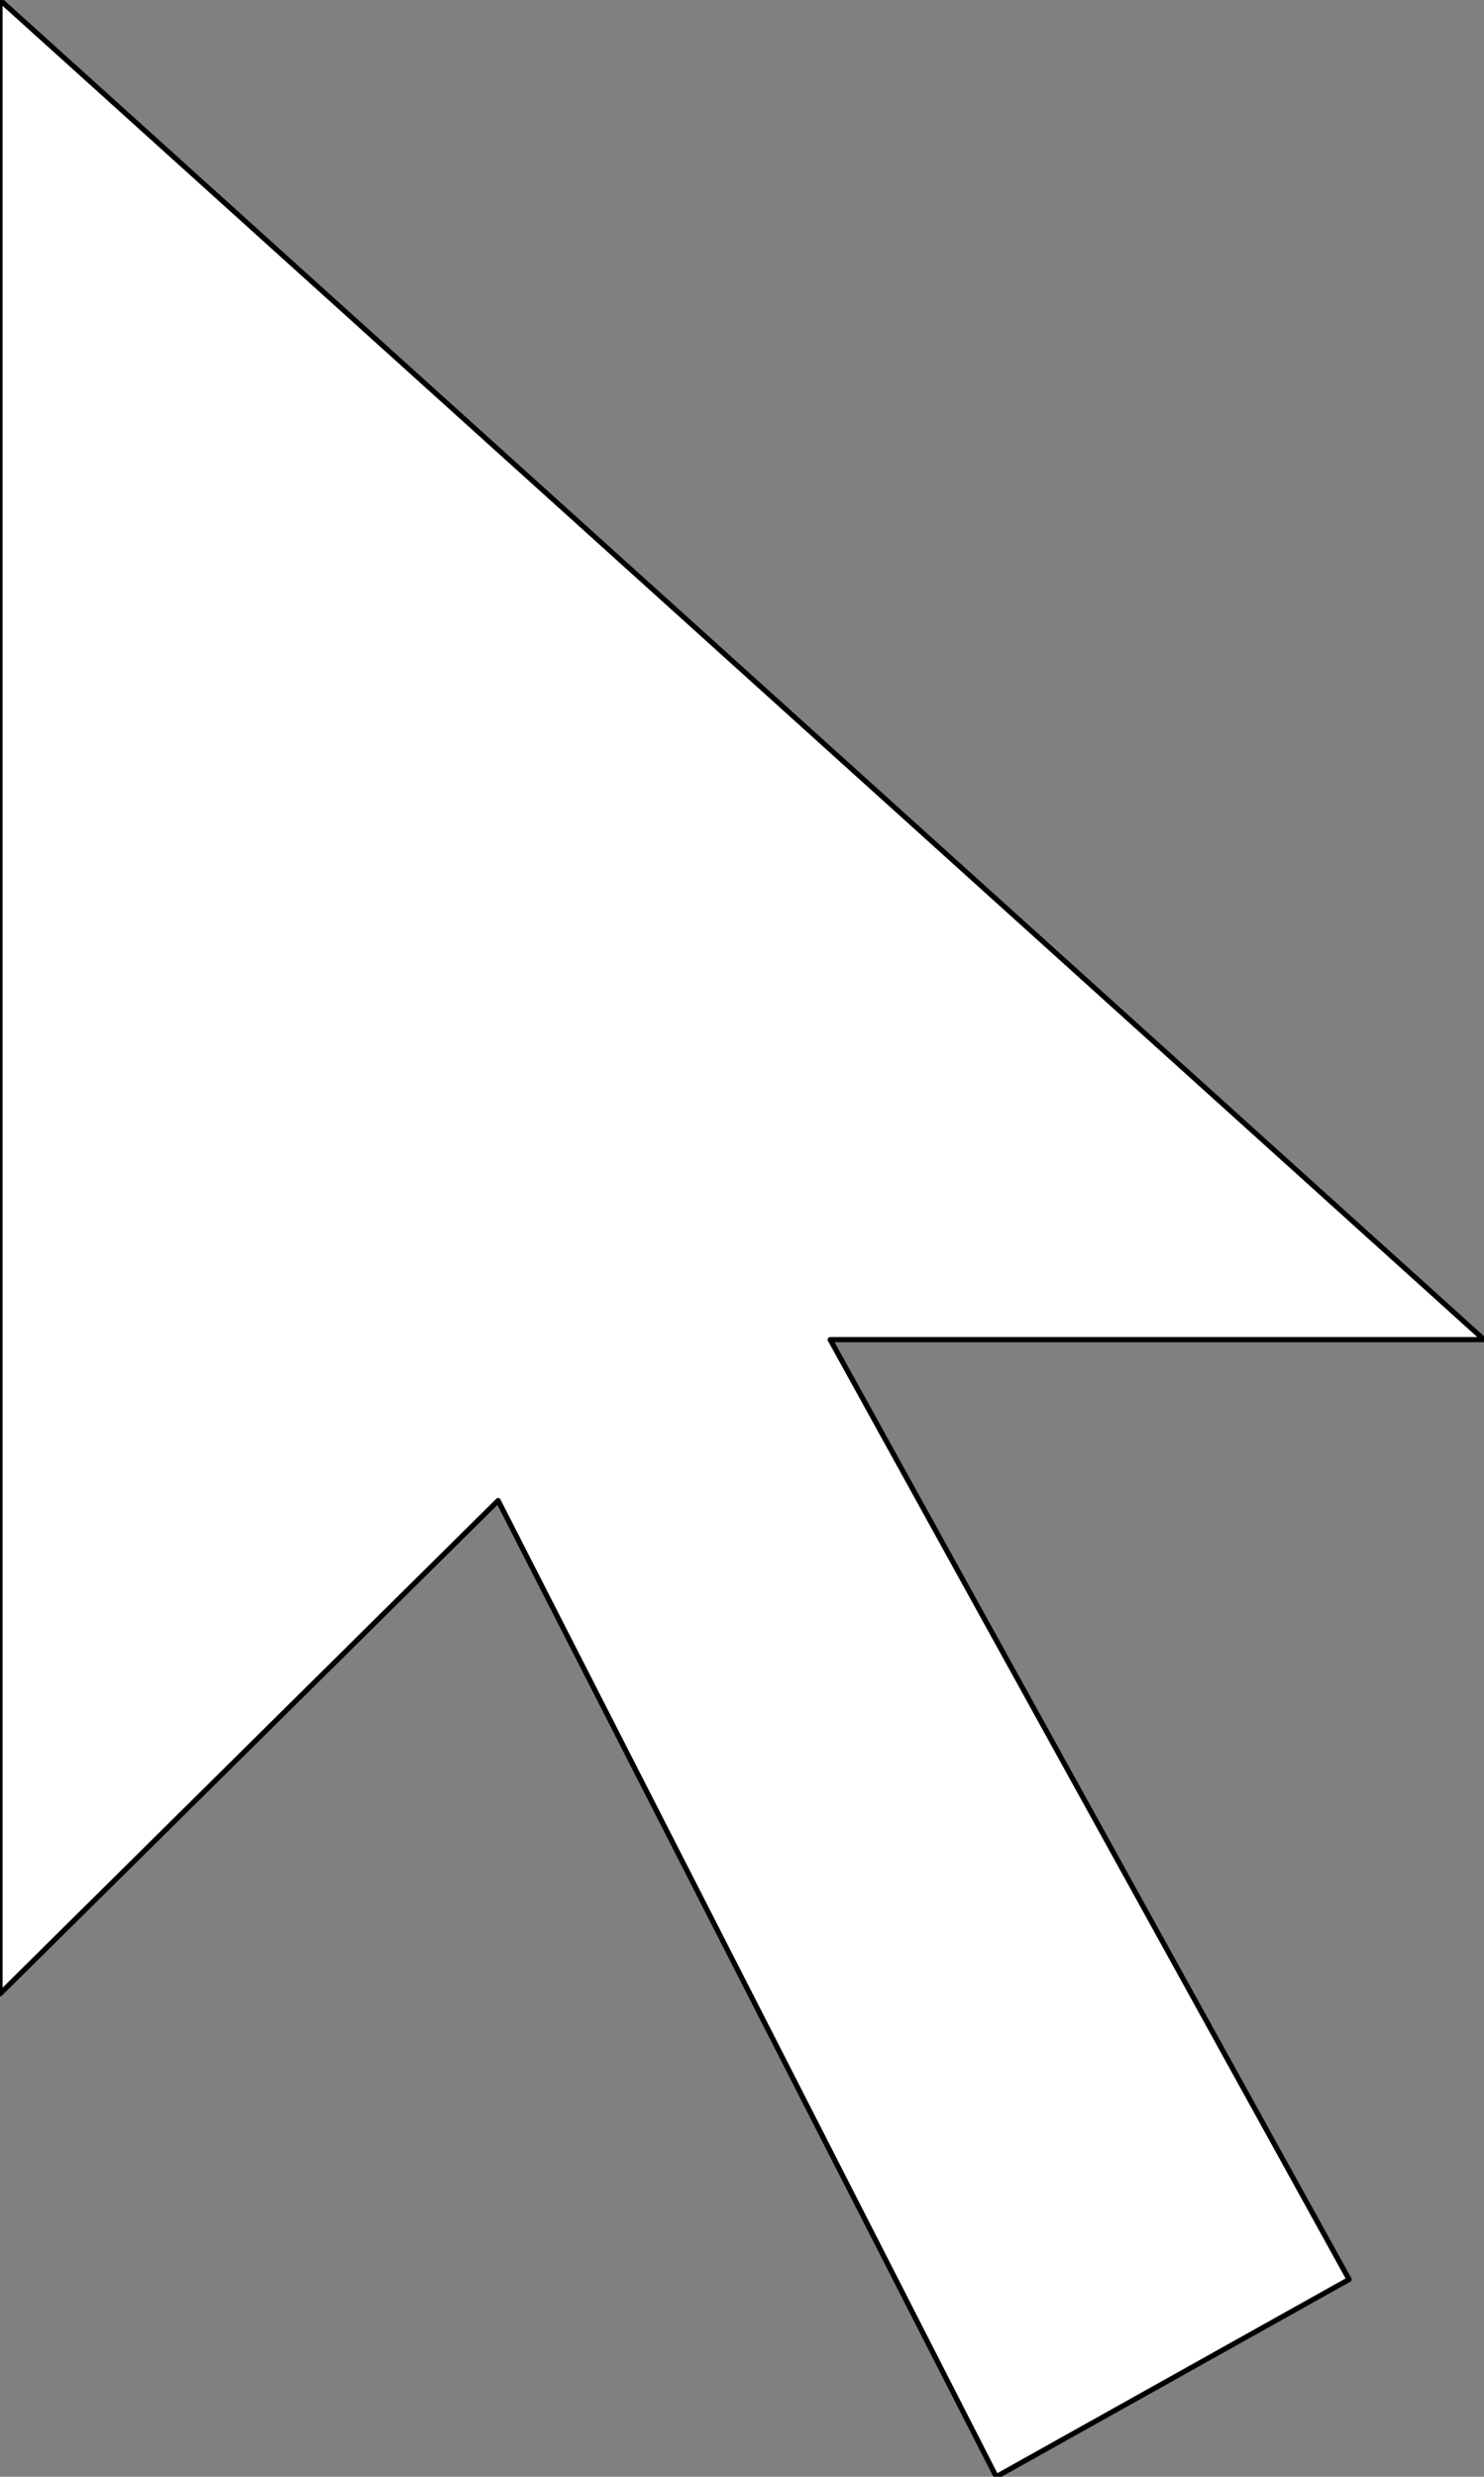 <?xml version="1.0" encoding="UTF-8" standalone="no"?>
<svg xmlns:xlink="http://www.w3.org/1999/xlink" height="23.85px" width="14.3px" xmlns="http://www.w3.org/2000/svg">
  <rect width="100%" height="100%" fill="#808080" stroke="none"/>
  <g transform="matrix(1.0, 0.0, 0.0, 1.0, 0.1, 0.05)">
    <path d="M7.9 12.85 L12.9 21.9 9.5 23.8 4.7 14.4 -0.1 19.15 -0.1 -0.05 14.2 12.85 7.9 12.85" fill="#ffffff" fill-rule="evenodd" stroke="none"/>
    <path d="M7.9 12.85 L12.9 21.9 9.5 23.8 4.7 14.4 -0.1 19.15 -0.1 -0.05 14.2 12.85 7.9 12.85 Z" fill="none" stroke="#000000" stroke-linecap="round" stroke-linejoin="round" stroke-width="0.05"/>
  </g>
</svg>
